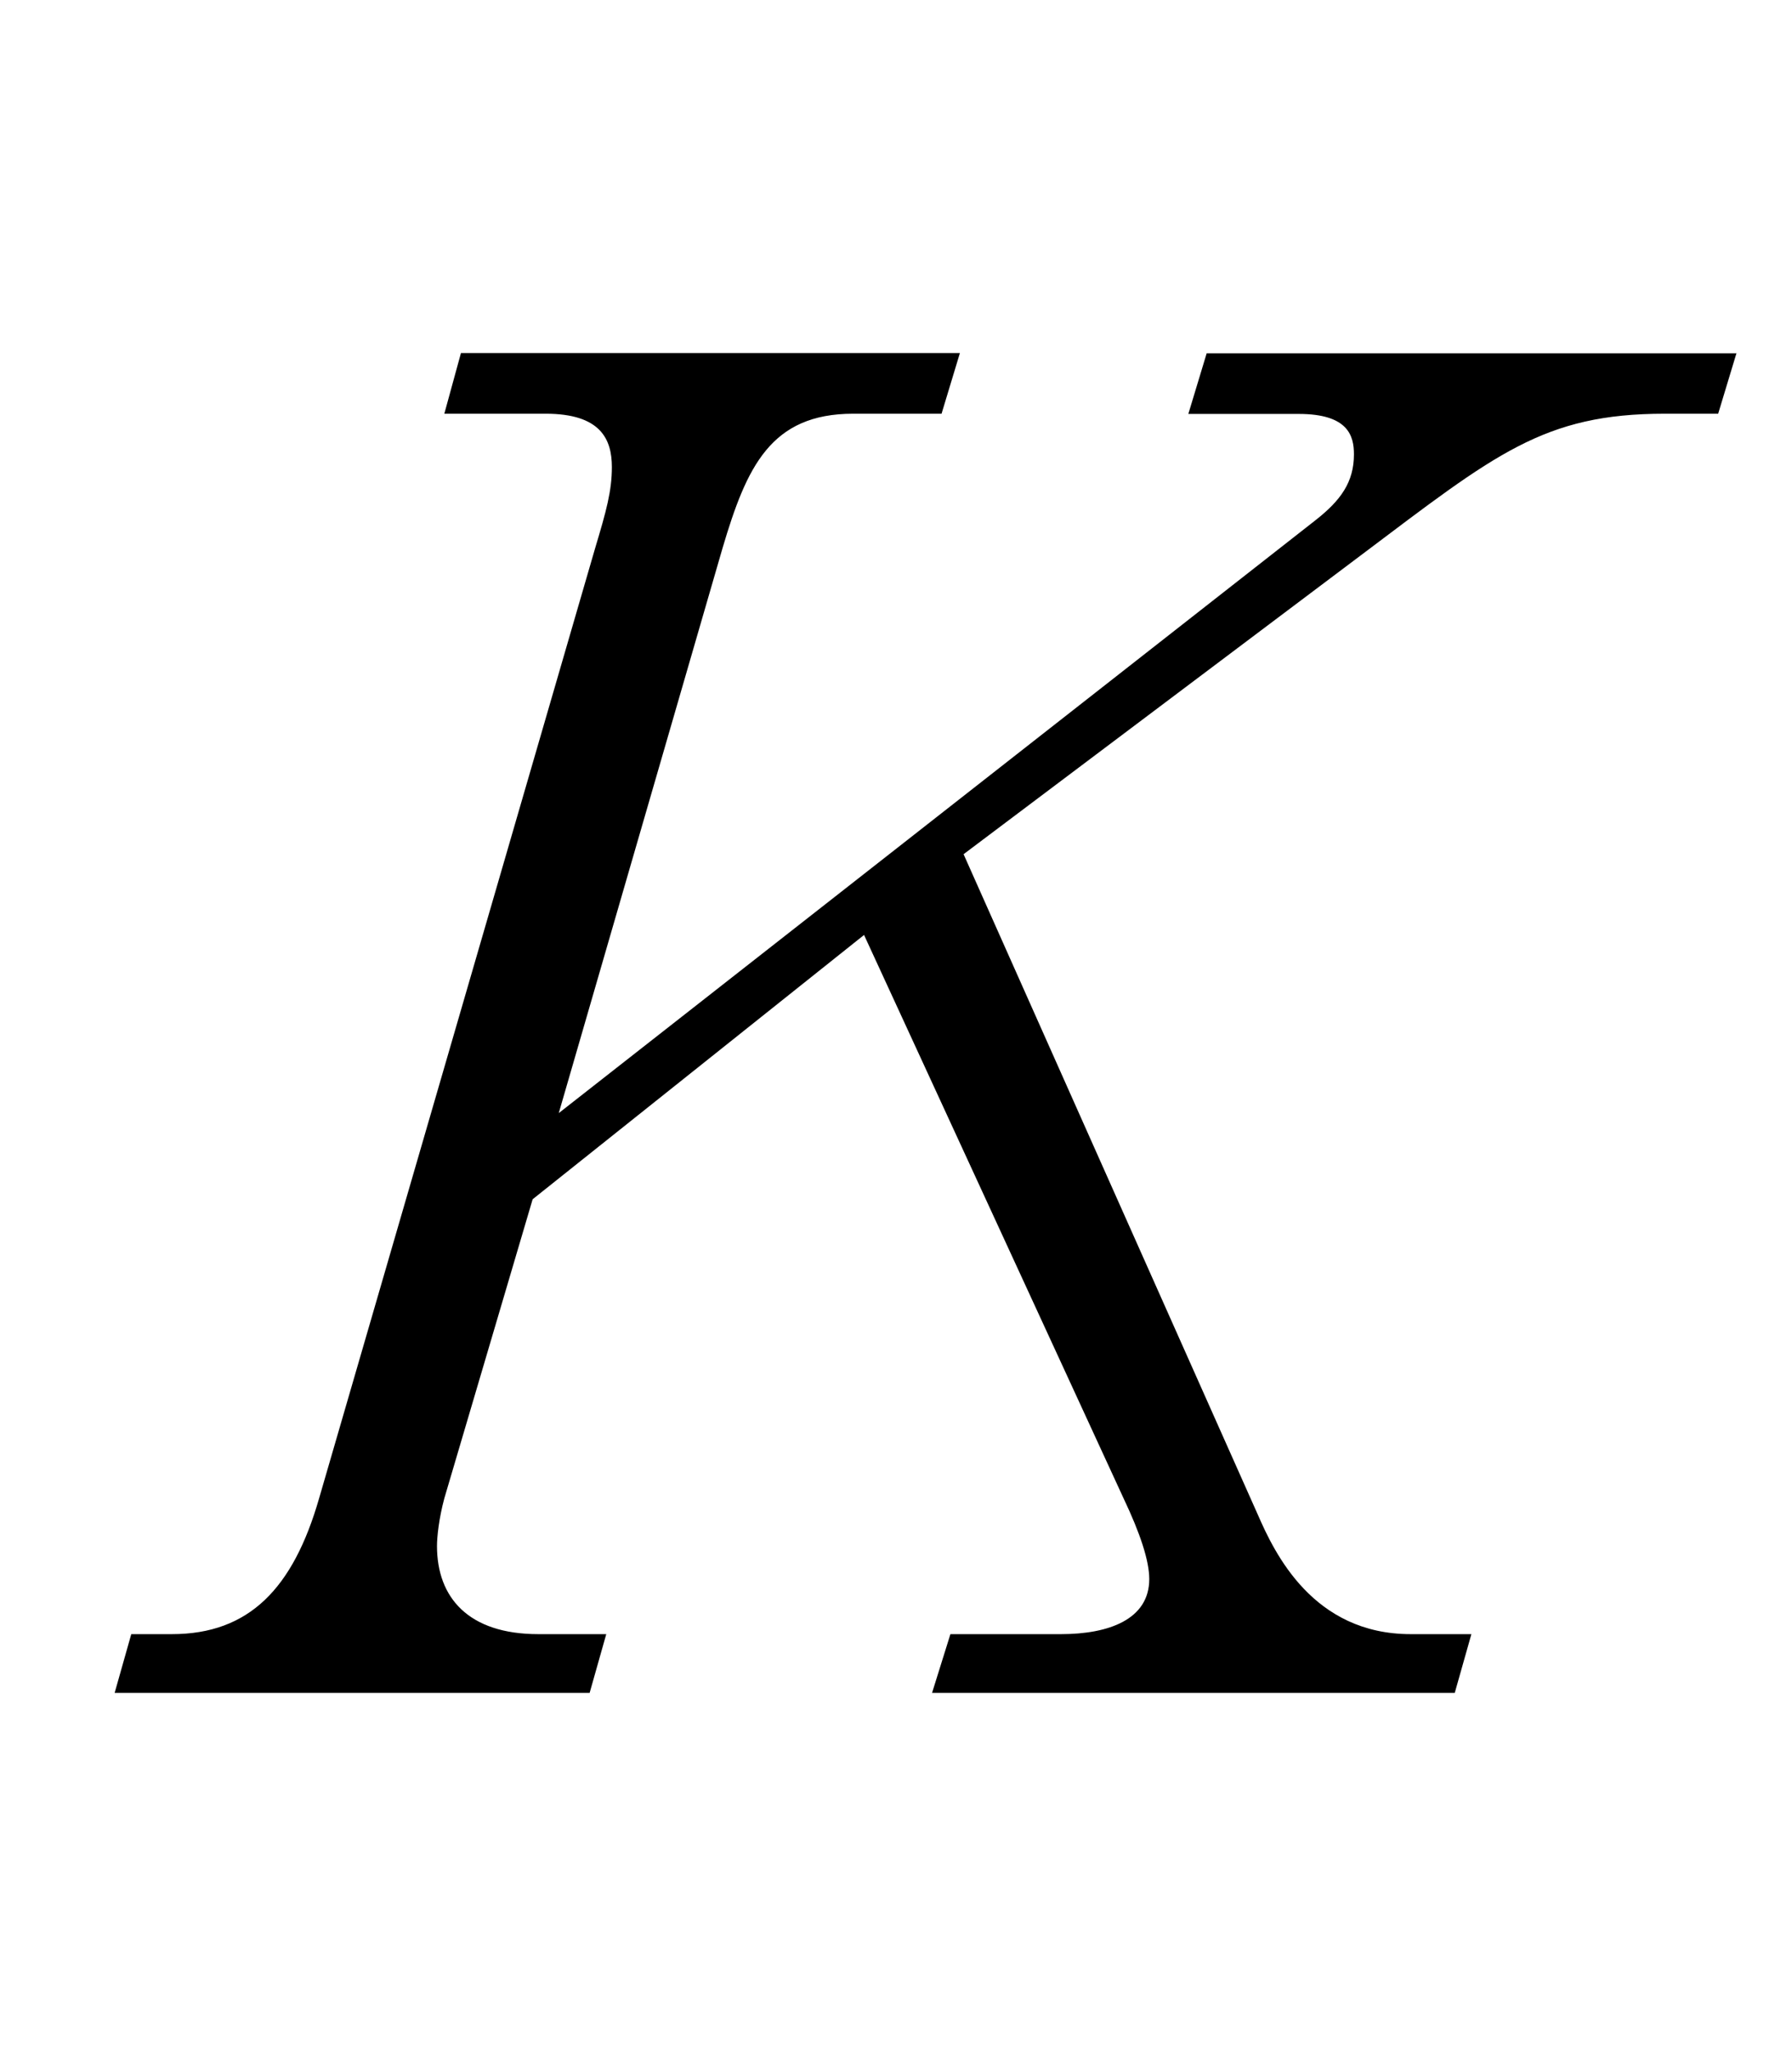 <?xml version="1.0"?><!--Antenna House PDF Viewer SDK V3.3 MR13 (3,3,2014,0515) for Windows Copyright (c) 1999-2014 Antenna House, Inc.--><svg xml:space="preserve" version="1.1" fill="black" fill-rule="evenodd" font-style="normal" font-weight="normal" font-stretch="normal" width="8.3pt" height="9.5pt" viewBox="0 0 8.3 9.5" xmlns="http://www.w3.org/2000/svg" xmlns:xlink="http://www.w3.org/1999/xlink"><defs><clipPath id="c0"><rect x="0" y="0" width="8.3" height="9.5" fill="none" clip-rule="evenodd"/></clipPath><clipPath id="c1"><rect x="-1" y="-1" width="597.276" height="843.89" fill="none" clip-rule="evenodd"/></clipPath><clipPath id="c2"><rect x="0" y="0" width="595.276" height="841.89" fill="none" clip-rule="evenodd"/></clipPath><clipPath id="c3"><rect x="0" y="0" width="595.276" height="841.89" fill="none" clip-rule="evenodd"/></clipPath><clipPath id="c4"><rect x="0" y="0" width="595.276" height="841.89" fill="none" clip-rule="nonzero"/></clipPath><clipPath id="c5"><path d="M77.953,531.644h184.252v231.583h-184.252v-231.583z" fill="none" clip-rule="nonzero"/></clipPath><clipPath id="c6"><path d="M325.842,616.455h198.709v146.773h-198.709v-146.773z" fill="none" clip-rule="nonzero"/></clipPath><clipPath id="c7"><path d="M479.197,729.417h45.355v7.936h-45.355v-7.936z" fill="none" clip-rule="nonzero"/></clipPath><linearGradient id="g0" gradientUnits="userSpaceOnUse" x1="0" y1="0" x2="45.354" y2="0"><stop stop-color="#FFB2B2" offset="0" stop-opacity="1"/><stop stop-color="#B2CCFF" offset="1" stop-opacity="1"/></linearGradient><clipPath id="c8"><path d="M325.842,616.455h198.709v146.773h-198.709v-146.773z" fill="none" clip-rule="nonzero"/></clipPath><clipPath id="c9"><rect x="480.613" y="650.459" width="28.866" height="10.629" fill="none" clip-rule="nonzero"/></clipPath><clipPath id="c10"><path d="M480.613,650.459h28.866v10.629h-28.866v-10.629z" fill="none" clip-rule="nonzero"/></clipPath><clipPath id="c11"><rect x="495.984" y="629.289" width="18.422" height="26.484" fill="none" clip-rule="nonzero"/></clipPath><clipPath id="c12"><path d="M495.984,629.289h18.422v26.484h-18.422v-26.484z" fill="none" clip-rule="nonzero"/></clipPath><clipPath id="c13"><rect x="431.459" y="648.709" width="15.781" height="10.629" fill="none" clip-rule="nonzero"/></clipPath><clipPath id="c14"><path d="M431.459,648.709h15.781v10.629h-15.781v-10.629z" fill="none" clip-rule="nonzero"/></clipPath><clipPath id="c15"><rect x="461.547" y="648.709" width="15.781" height="10.629" fill="none" clip-rule="nonzero"/></clipPath><clipPath id="c16"><path d="M461.547,648.709h15.781v10.629h-15.781v-10.629z" fill="none" clip-rule="nonzero"/></clipPath><clipPath id="c17"><path d="M359.584,652.413l-6.529,3.768l-6.527,-3.768l-6.528,3.768l-6.526,-3.768l-5.221,3.008v-19.765h49.606v19.768l-5.219,-3.011l-6.53,3.768z" fill="none" clip-rule="nonzero"/></clipPath><clipPath id="c18"><path d="M328.266,673.924v-18.503l5.208,-3.008l6.526,3.768l6.528,-3.768l6.527,3.768l6.529,-3.768l6.526,3.768l6.53,-3.768l5.219,3.011v18.5z" fill="none" clip-rule="nonzero"/></clipPath><clipPath id="c19"><path d="M328.266,673.924v-18.503l5.208,-3.008l6.526,3.768l6.528,-3.768l6.527,3.768l6.529,-3.768l6.526,3.768l6.53,-3.768l5.219,3.011v18.5z" fill="none" clip-rule="nonzero"/></clipPath><clipPath id="c20"><path d="M328.266,673.924v-18.503l5.208,-3.008l6.526,3.768l6.528,-3.768l6.527,3.768l6.529,-3.768l6.526,3.768l6.53,-3.768l5.219,3.011v18.5z" fill="none" clip-rule="nonzero"/></clipPath><clipPath id="c21"><path d="M328.266,673.924v-18.503l5.208,-3.008l6.526,3.768l6.528,-3.768l6.527,3.768l6.529,-3.768l6.526,3.768l6.53,-3.768l5.219,3.011v18.5z" fill="none" clip-rule="nonzero"/></clipPath><clipPath id="c22"><path d="M328.266,673.924v-18.503l5.208,-3.008l6.526,3.768l6.528,-3.768l6.527,3.768l6.529,-3.768l6.526,3.768l6.53,-3.768l5.219,3.011v18.5z" fill="none" clip-rule="nonzero"/></clipPath><clipPath id="c23"><path d="M328.266,673.924v-18.503l5.208,-3.008l6.526,3.768l6.528,-3.768l6.527,3.768l6.529,-3.768l6.526,3.768l6.53,-3.768l5.219,3.011v18.5z" fill="none" clip-rule="nonzero"/></clipPath><clipPath id="c24"><path d="M328.266,673.924v-18.503l5.208,-3.008l6.526,3.768l6.528,-3.768l6.527,3.768l6.529,-3.768l6.526,3.768l6.53,-3.768l5.219,3.011v18.5z" fill="none" clip-rule="nonzero"/></clipPath><clipPath id="c25"><path d="M328.266,673.924v-18.503l5.208,-3.008l6.526,3.768l6.528,-3.768l6.527,3.768l6.529,-3.768l6.526,3.768l6.53,-3.768l5.219,3.011v18.5z" fill="none" clip-rule="nonzero"/></clipPath><clipPath id="c26"><path d="M328.266,673.924v-18.503l5.208,-3.008l6.526,3.768l6.528,-3.768l6.527,3.768l6.529,-3.768l6.526,3.768l6.53,-3.768l5.219,3.011v18.5z" fill="none" clip-rule="nonzero"/></clipPath><clipPath id="c27"><path d="M325.842,616.455h198.709v146.773h-198.709v-146.773z" fill="none" clip-rule="nonzero"/></clipPath><clipPath id="c28"><rect x="326.126" y="649.414" width="56.976" height="10.629" fill="none" clip-rule="nonzero"/></clipPath><clipPath id="c29"><path d="M325.842,616.455h198.709v146.773h-198.709v-146.773z" fill="none" clip-rule="nonzero"/></clipPath></defs><g clip-path="url(#c0)"><g><view viewBox="0 0 8.3 9.5" id="p2"/></g><g transform="translate(-71.75,-499.25)" clip-path="url(#c1)"><g clip-path="url(#c2)"><g transform="matrix(1,0,0,-1,0,841.89)" clip-path="url(#c3)"><g stroke-opacity="0"><path d="M7.511,-6.204h-2.455l-.085,.281h.511c.23,0 .256,.102 .256,.187c0,.128 -.06,.213 -.179,.306l-3.504,2.745l.759,-2.618c.111,-.374 .222,-.621 .605,-.621h.409l.085,-.281h-2.311l-.077,.281h.469c.256,0 .307,.119 .307,.247c0,.111 -.026,.204 -.077,.374l-1.279,4.402c-.12,.417 -.324,.629 -.682,.629h-.188l-.077,.272h2.2l.077,-.272h-.315c-.324,0 -.469,-.17 -.469,-.408c0,-.043 .009,-.128 .034,-.221l.409,-1.385l1.535,-1.224l1.202,2.609c.077,.162 .119,.289 .119,.374c0,.187 -.188,.255 -.409,.255h-.512l-.085,.272h2.421l.077,-.272h-.281c-.452,0 -.63,-.374 -.708,-.553l-1.363,-3.059l1.841,-1.385c.622,-.468 .844,-.655 1.407,-.655h.247l.085,-.281z" fill-rule="nonzero" transform="matrix(1,0,0,-1,72.283,334.8)"/></g><g clip-path="url(#c7)"><g transform="matrix(1,0,0,-1,479.197,733.385)"><rect x="-0" y="-3.968" width="45.355" height="7.936" fill="url(#g0)" fill-rule="nonzero"/></g></g></g></g></g></g></svg>